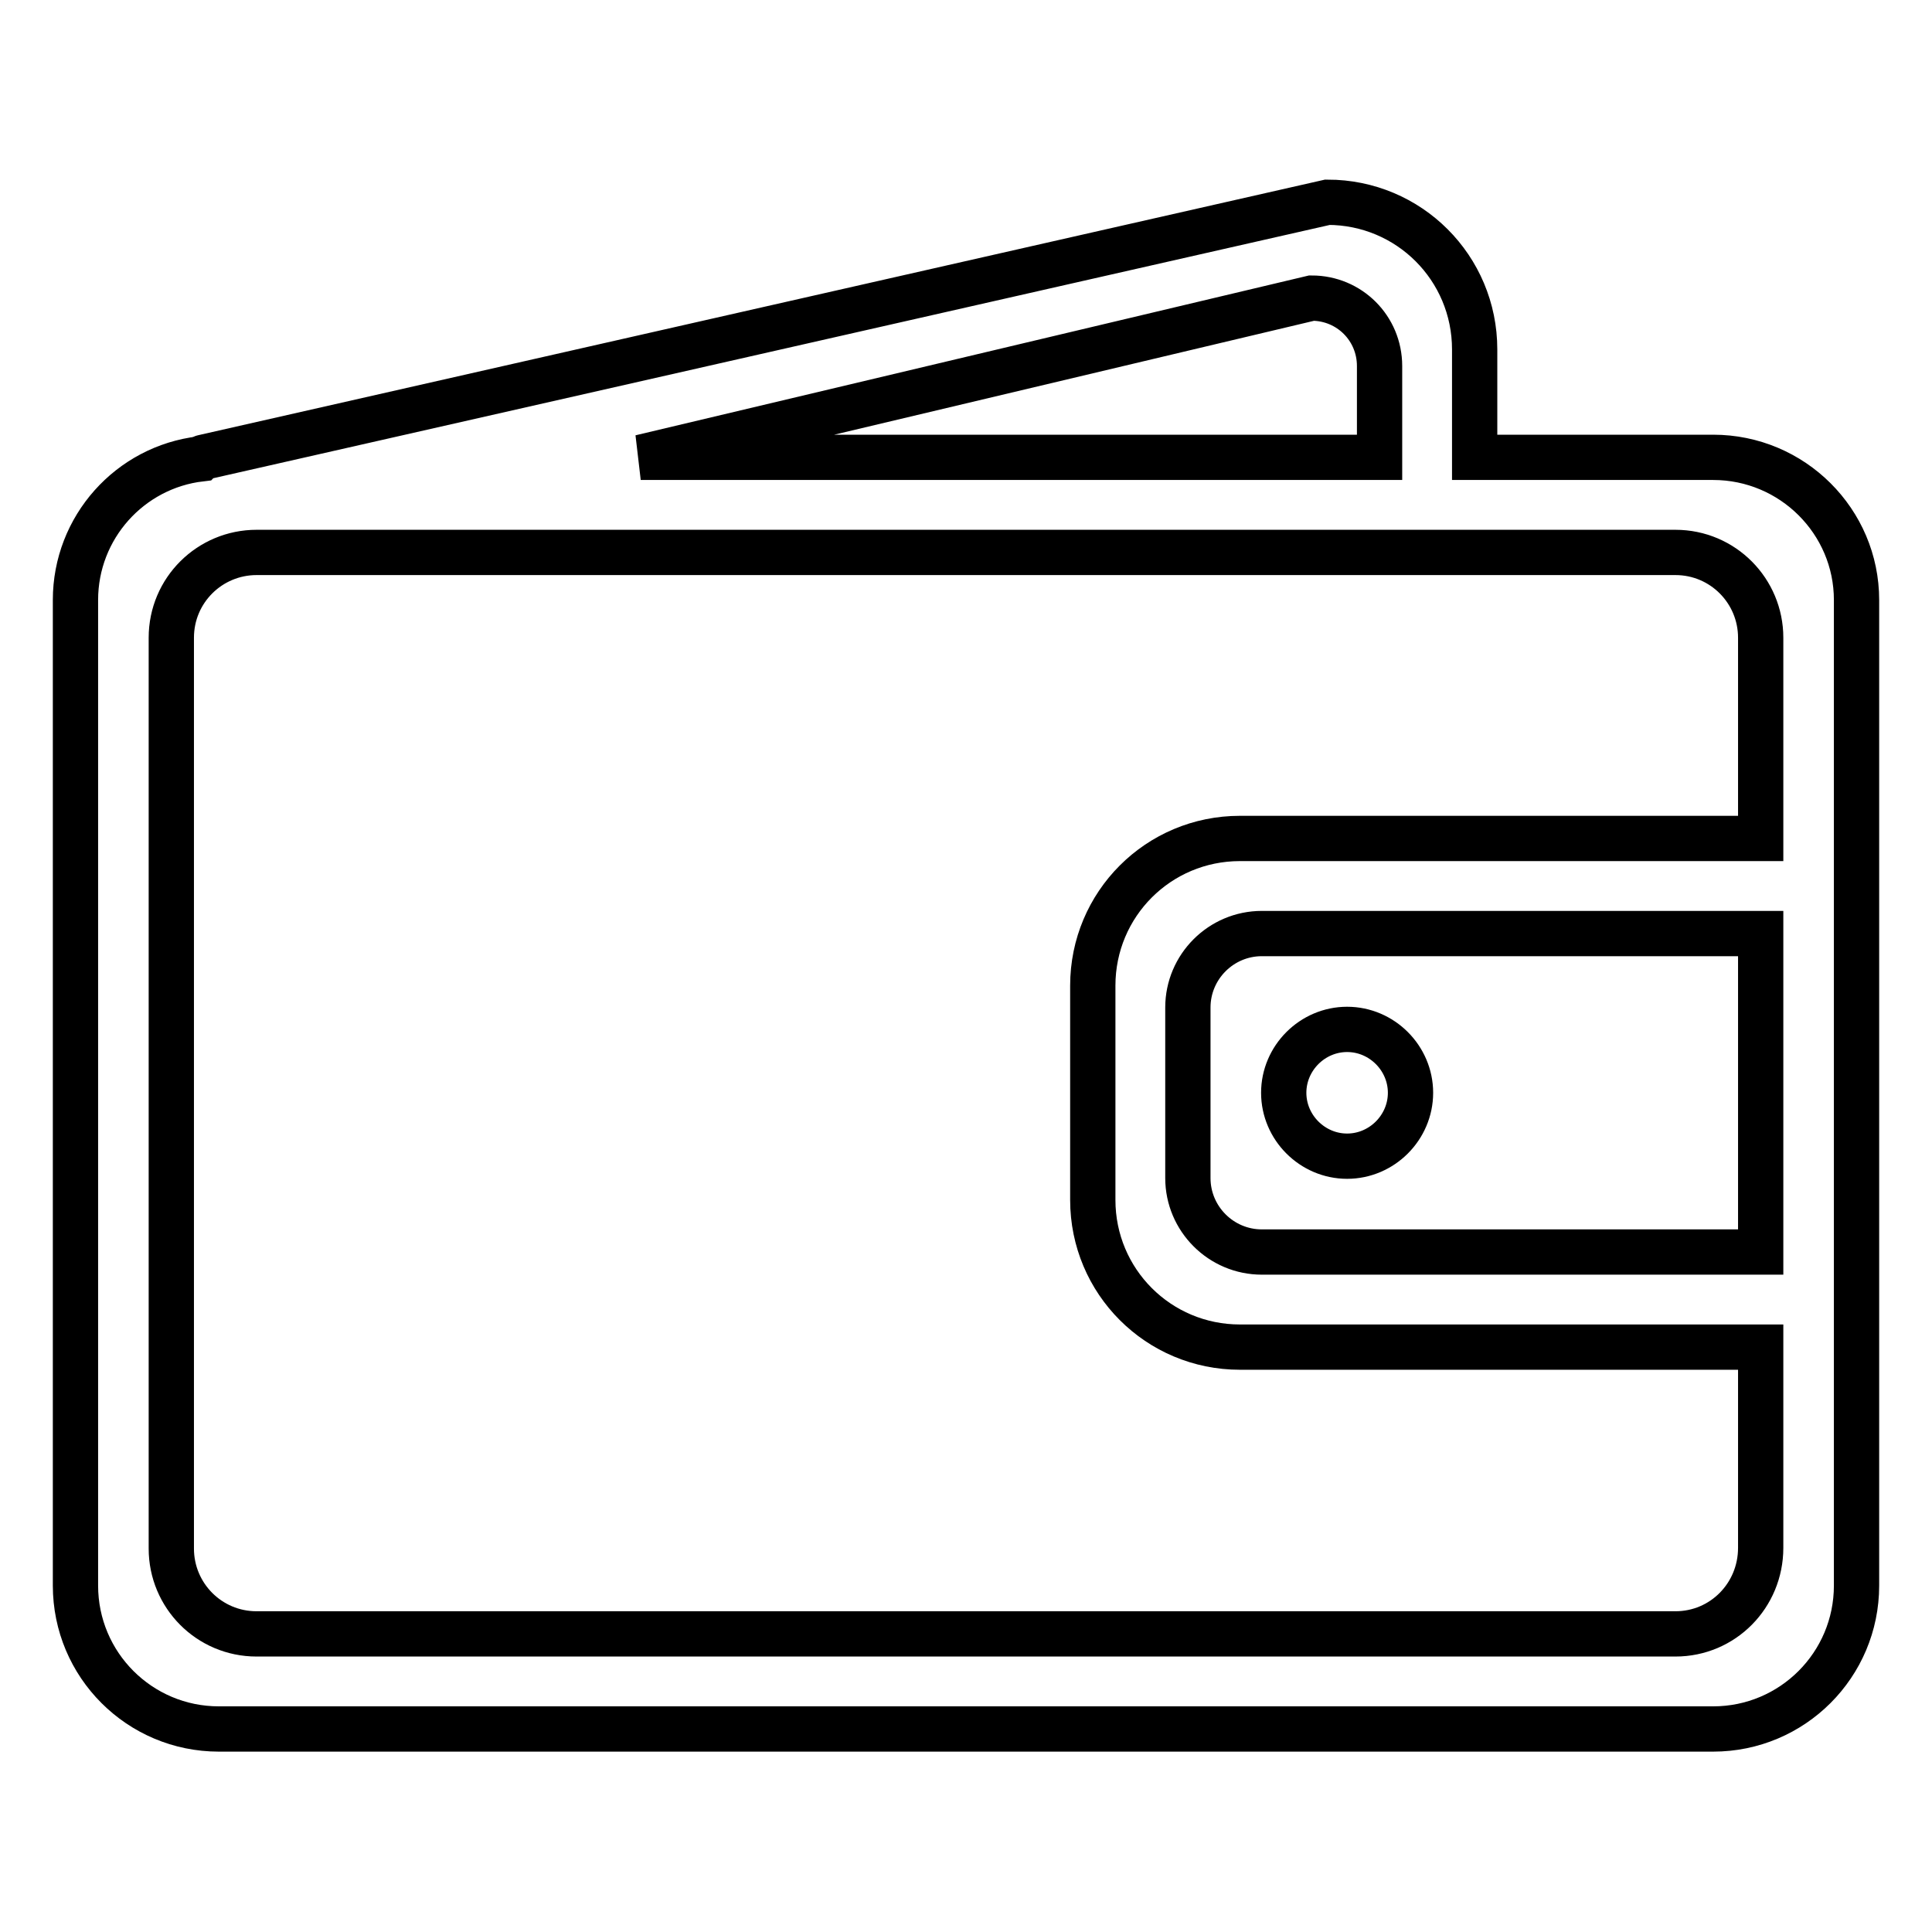 <?xml version="1.0" encoding="utf-8"?>
<!-- Svg Vector Icons : http://www.onlinewebfonts.com/icon -->
<!DOCTYPE svg PUBLIC "-//W3C//DTD SVG 1.1//EN" "http://www.w3.org/Graphics/SVG/1.1/DTD/svg11.dtd">
<svg version="1.1" xmlns="http://www.w3.org/2000/svg" xmlns:xlink="http://www.w3.org/1999/xlink" x="0px" y="0px" viewBox="0 0 256 256" enable-background="new 0 0 256 256" xml:space="preserve">
<g><g><path stroke-width="6" fill-opacity="0" stroke="#000000"  d="M227,60.6h-31.6V46.3c0-10.8-8.7-19.5-19.5-19.5L26.9,60.6c-0.1,0-0.2,0.1-0.3,0.2C17.2,61.9,10,69.9,10,79.5v0.5v33.2v96.9c0,10.5,8.5,19,19,19h198c10.5,0,19-8.5,19-19v-32.9v-21.1v-22.6v-21.1V79.5C246,69.1,237.5,60.6,227,60.6z M182.8,48.5v12.1H84.9l88.9-21.1C178.8,39.5,182.8,43.5,182.8,48.5z M222,216.5H34c-6.3,0-11.3-5.1-11.3-11.3V95.4V84.5c0-6.3,5.1-11.3,11.3-11.3h188c6.3,0,11.3,5.1,11.3,11.3v26.6h-69c-10.8,0-19.5,8.7-19.5,19.5v28.4c0,10.8,8.7,19.5,19.5,19.5h69v26.6C233.3,211.4,228.3,216.5,222,216.5z M233.3,165.9h-66.1c-5.4,0-9.8-4.4-9.8-9.8v-22.6c0-5.4,4.4-9.8,9.8-9.8h66.1V165.9z"/><path stroke-width="6" fill-opacity="0" stroke="#000000"  d="M170.1,144.8c0,4.6,3.8,8.4,8.4,8.4c4.6,0,8.4-3.8,8.4-8.4s-3.8-8.4-8.4-8.4C173.9,136.4,170.1,140.2,170.1,144.8z"/></g></g>
</svg>